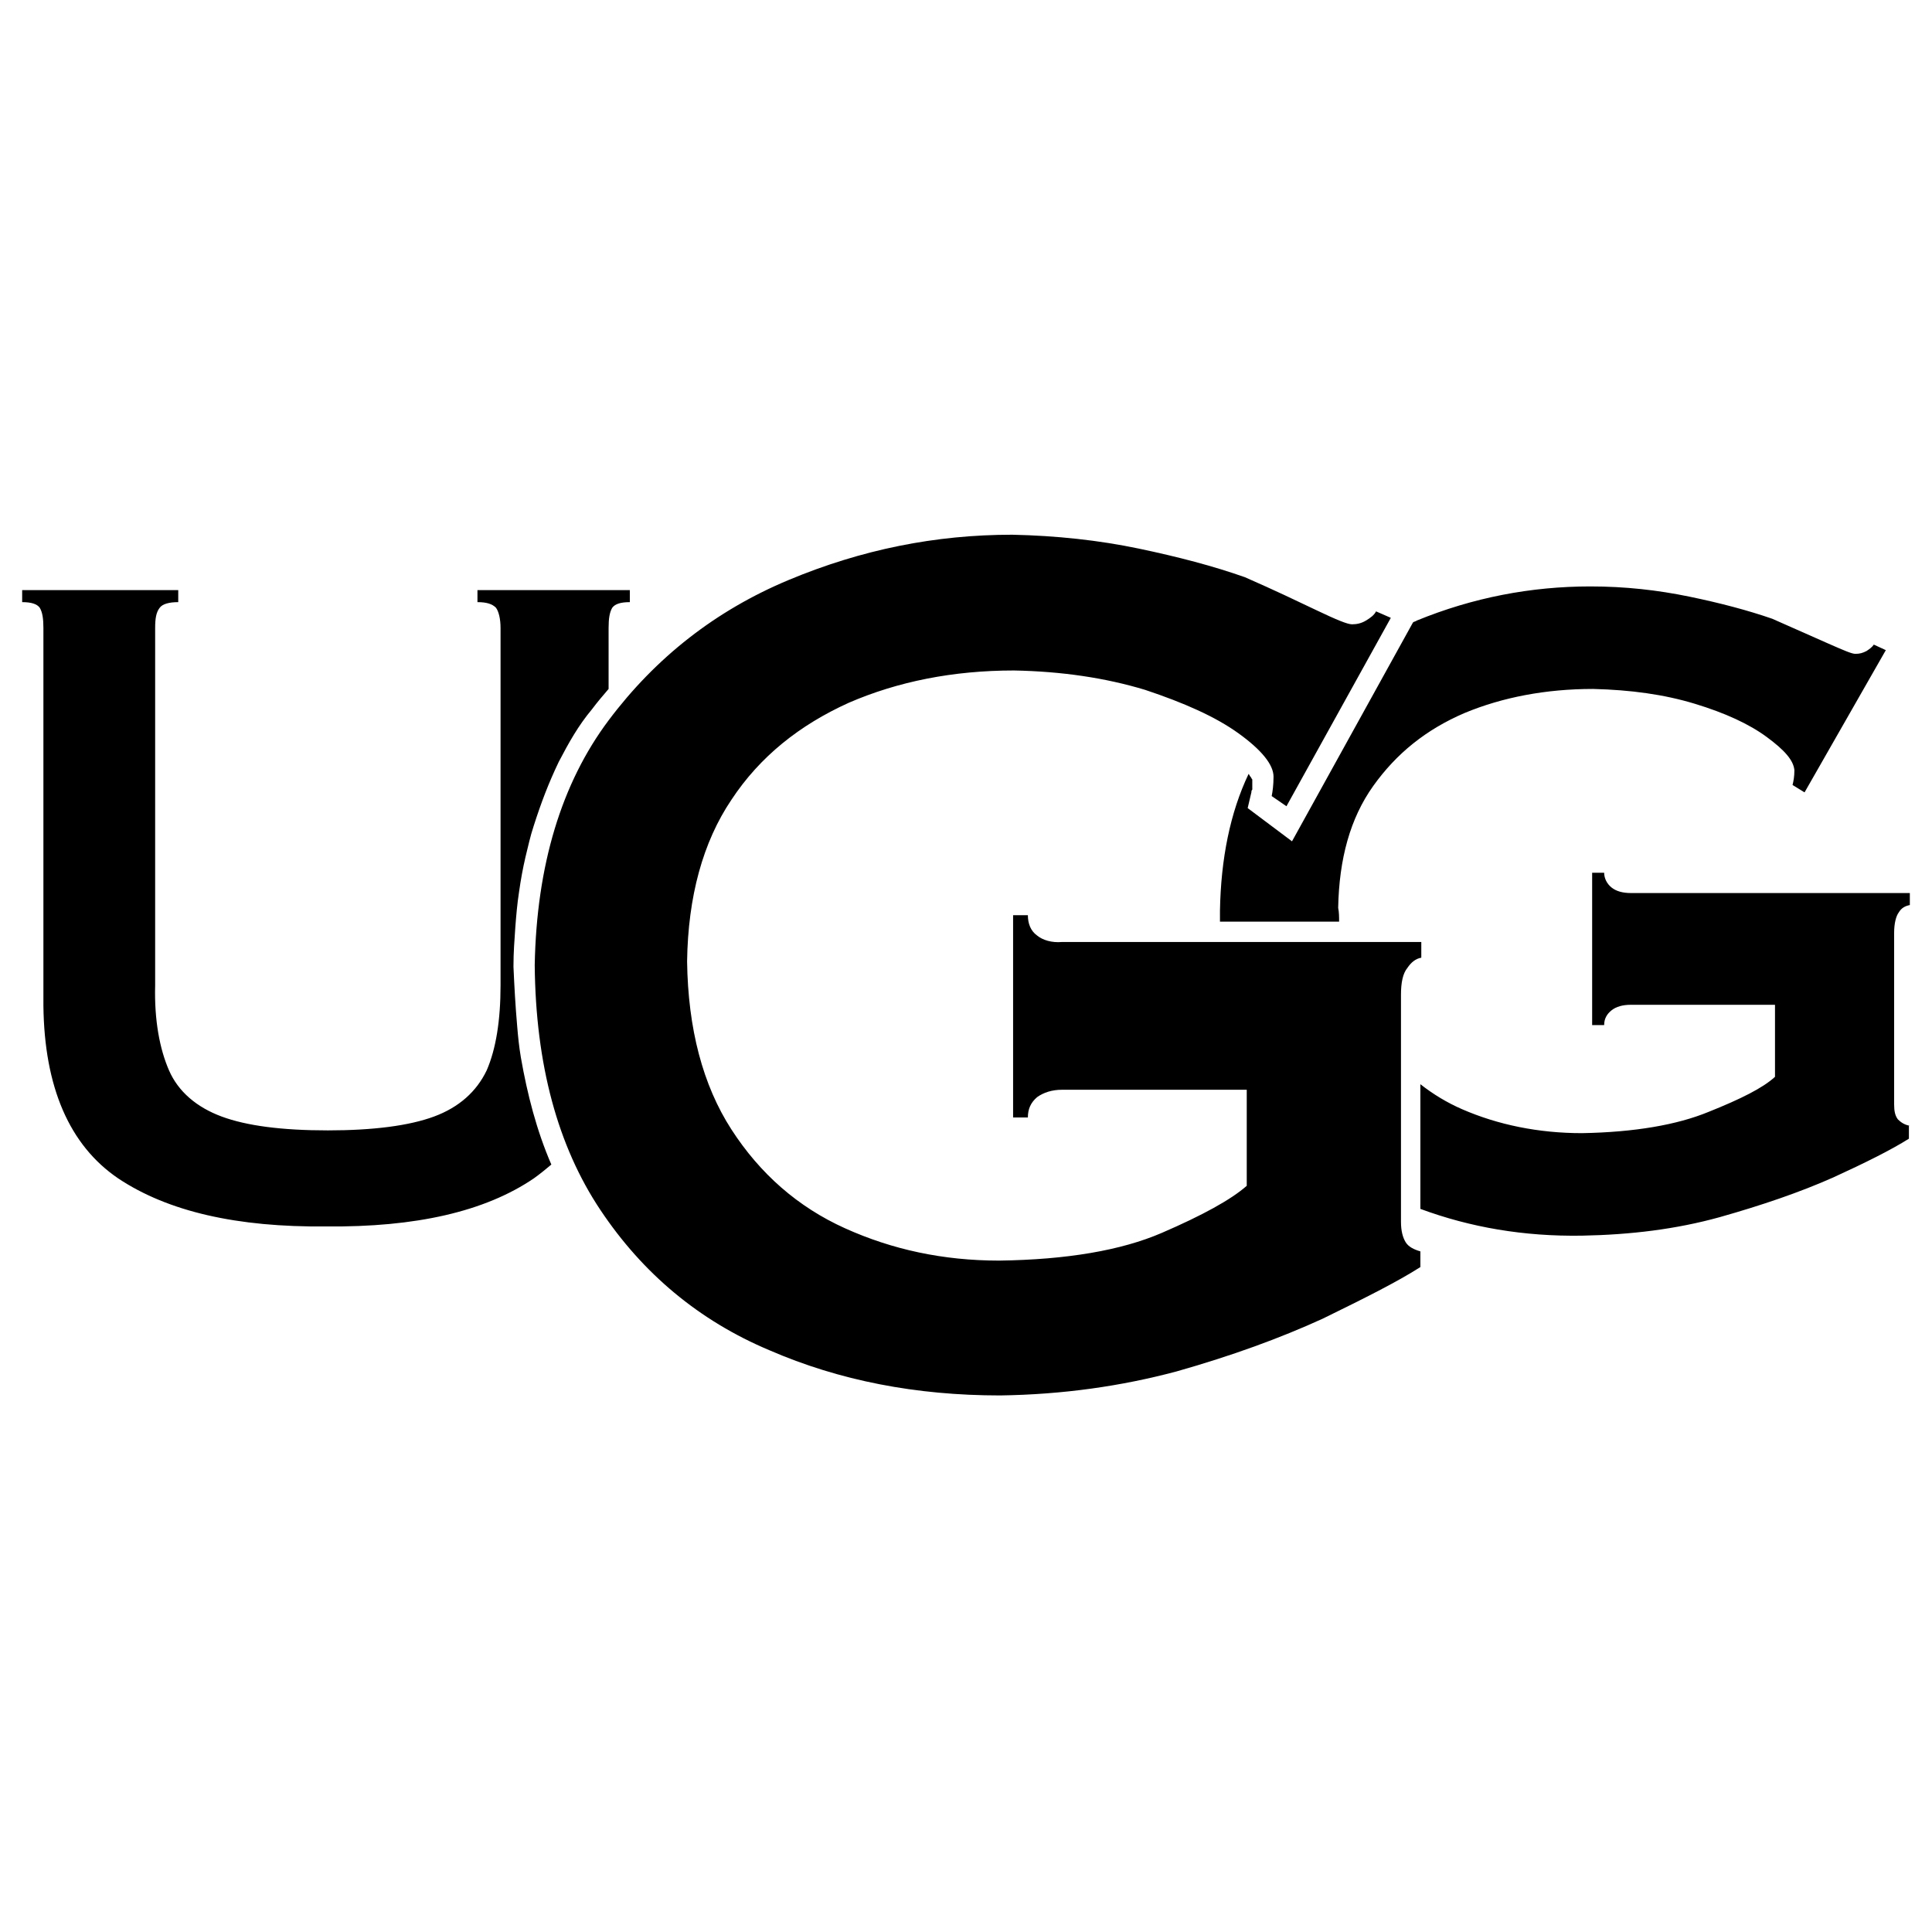 <?xml version="1.0" encoding="utf-8"?>
<!-- Generator: Adobe Illustrator 25.0.0, SVG Export Plug-In . SVG Version: 6.00 Build 0)  -->
<svg version="1.1" id="Layer_1" xmlns="http://www.w3.org/2000/svg" xmlns:xlink="http://www.w3.org/1999/xlink" x="0px" y="0px"
	 viewBox="0 0 209.2 209.2" style="enable-background:new 0 0 209.2 209.2;" xml:space="preserve">
<style type="text/css">
	.st0{fill-rule:evenodd;clip-rule:evenodd;}
</style>
<path d="M35.3,132.8c9.7,0.1,17.2-1.6,22.5-5.2c0.7-0.5,1.3-1,1.9-1.5c-1.6-3.7-2.6-7.6-3.3-11.6c-0.2-1.2-0.3-2.2-0.4-3.4
	c-0.2-2.3-0.3-4.2-0.4-6.4c0,0,0,0,0-0.1c0-1.5,0.1-2.7,0.2-4.2c0.1-1.3,0.2-2.5,0.4-3.8c0.2-1.4,0.4-2.5,0.7-3.8
	c0.3-1.2,0.5-2.2,0.9-3.4c0.8-2.5,1.6-4.6,2.7-6.9c1.1-2.1,2.1-3.9,3.6-5.7c0.6-0.8,1.2-1.5,1.8-2.2V68c0-1,0.1-1.7,0.4-2.2
	c0.3-0.4,0.9-0.6,1.9-0.6v-1.3H51.7v1.3c1,0,1.6,0.2,2,0.6c0.3,0.4,0.5,1.2,0.5,2.2v38.7c0,3.8-0.5,6.9-1.5,9.2c-1.1,2.3-3,4-5.7,5
	c-2.7,1-6.6,1.5-11.5,1.5c-5,0-8.8-0.5-11.5-1.5c-2.7-1-4.7-2.7-5.7-5s-1.6-5.4-1.5-9.2V68c0-1,0.1-1.7,0.5-2.2c0.3-0.4,1-0.6,2-0.6
	v-1.3H2.4v1.3c1,0,1.6,0.2,1.9,0.6C4.6,66.3,4.7,67,4.7,68v40.9c0.1,8.8,2.8,15.1,8.1,18.7C18.2,131.2,25.7,132.9,35.3,132.8z
	 M135.1,87.5l0.4-1.7c0-0.1,0-0.2,0.1-0.3c0,0,0,0,0,0c0-0.1,0-0.2,0-0.4c0-0.2,0-0.4,0-0.7c0,0,0,0,0,0c0,0,0,0,0,0
	c-0.1-0.1-0.1-0.2-0.2-0.3c0,0,0,0,0,0c-0.1-0.1-0.1-0.2-0.2-0.3c-2,4.2-3,9.2-3.1,14.8c0,0.4,0,0.8,0,1.2h12.9c0-0.5,0-1-0.1-1.5
	c0.1-5.3,1.3-9.7,3.8-13.2c2.5-3.5,5.7-6.1,9.9-7.9c4.1-1.7,8.8-2.6,13.9-2.6c4.1,0.1,7.7,0.6,11,1.6c3.3,1,5.9,2.2,7.8,3.6
	c1.9,1.4,2.9,2.5,3,3.6c0,0.7-0.1,1.2-0.2,1.6l1.3,0.8l8.8-15.4l-1.3-0.6c-0.2,0.3-0.5,0.5-0.8,0.7c-0.4,0.2-0.7,0.3-1.2,0.3
	c-0.4,0-1.3-0.4-2.9-1.1c-1.6-0.7-3.6-1.6-6.1-2.7c-2.6-0.9-5.6-1.7-9-2.4c-3.4-0.7-6.9-1.1-10.7-1.1c-6.4,0-12.7,1.2-18.8,3.7
	c-0.1,0.1-0.3,0.1-0.4,0.2l-13.1,23.7L135.1,87.5z M206.8,121.9c-0.6-0.1-1-0.4-1.3-0.7c-0.3-0.4-0.4-0.9-0.4-1.6V101
	c0-1,0.2-1.8,0.5-2.2c0.3-0.5,0.7-0.7,1.2-0.8v-1.3h-30.2c-0.9,0-1.6-0.2-2.1-0.6c-0.5-0.4-0.8-1-0.8-1.6h-1.3V111h1.3
	c0-0.7,0.3-1.2,0.8-1.6c0.5-0.4,1.2-0.6,2.1-0.6h15.6v7.8c-1.3,1.2-3.7,2.4-7.2,3.8c-3.4,1.4-8,2.2-13.7,2.3c-4.7,0-9.1-0.9-13-2.6
	c-1.6-0.7-3.1-1.6-4.5-2.7l0,13.5c5.4,2,11.2,3,17.5,2.9c5.3-0.1,10.2-0.7,14.9-2c4.6-1.3,8.7-2.7,12.3-4.3c3.5-1.6,6.3-3,8.2-4.2
	V121.9z M112.3,101.3c-0.7-0.5-1-1.3-1-2.2h-1.6v21.9h1.6c0-0.9,0.3-1.6,1-2.2c0.7-0.5,1.6-0.8,2.7-0.8h20v10.4
	c-1.7,1.5-4.8,3.2-9.2,5.1c-4.4,1.9-10.3,2.9-17.6,3c-6.1,0-11.6-1.2-16.7-3.5c-5.1-2.3-9.2-5.9-12.3-10.7
	c-3.1-4.8-4.7-10.9-4.8-18.2c0.1-7,1.7-12.9,4.8-17.5c3.1-4.7,7.4-8.1,12.7-10.5c5.3-2.3,11.3-3.5,17.9-3.5
	c5.2,0.1,9.9,0.8,14.2,2.1c4.2,1.4,7.6,2.9,10.1,4.7c2.5,1.8,3.8,3.4,3.8,4.7c0,0.9-0.1,1.6-0.2,2.1l1.6,1.1l11.3-20.4l-1.6-0.7
	c-0.2,0.4-0.6,0.7-1.1,1c-0.5,0.3-1,0.4-1.5,0.4c-0.5,0-1.7-0.5-3.8-1.5c-2.1-1-4.6-2.2-7.8-3.6c-3.4-1.2-7.2-2.2-11.5-3.1
	c-4.3-0.9-8.9-1.4-13.7-1.5c-8.3,0-16.3,1.6-24.2,4.9c-7.9,3.3-14.4,8.4-19.5,15.2s-7.8,15.7-8,26.5c0.1,10.8,2.5,19.6,7.1,26.5
	c4.6,6.9,10.7,12,18.3,15.2c7.6,3.3,15.9,4.9,25,4.9c6.8-0.1,13.1-1,19.1-2.6c6-1.7,11.2-3.6,15.8-5.7c4.5-2.2,8.1-4,10.6-5.6v-1.7
	c-0.7-0.2-1.3-0.5-1.6-1c-0.3-0.5-0.5-1.2-0.5-2.2v-24.6c0-1.3,0.2-2.3,0.7-2.9c0.4-0.6,0.9-1,1.5-1.1v-1.7H115
	C113.9,102.1,112.9,101.8,112.3,101.3z"/>
</svg>
